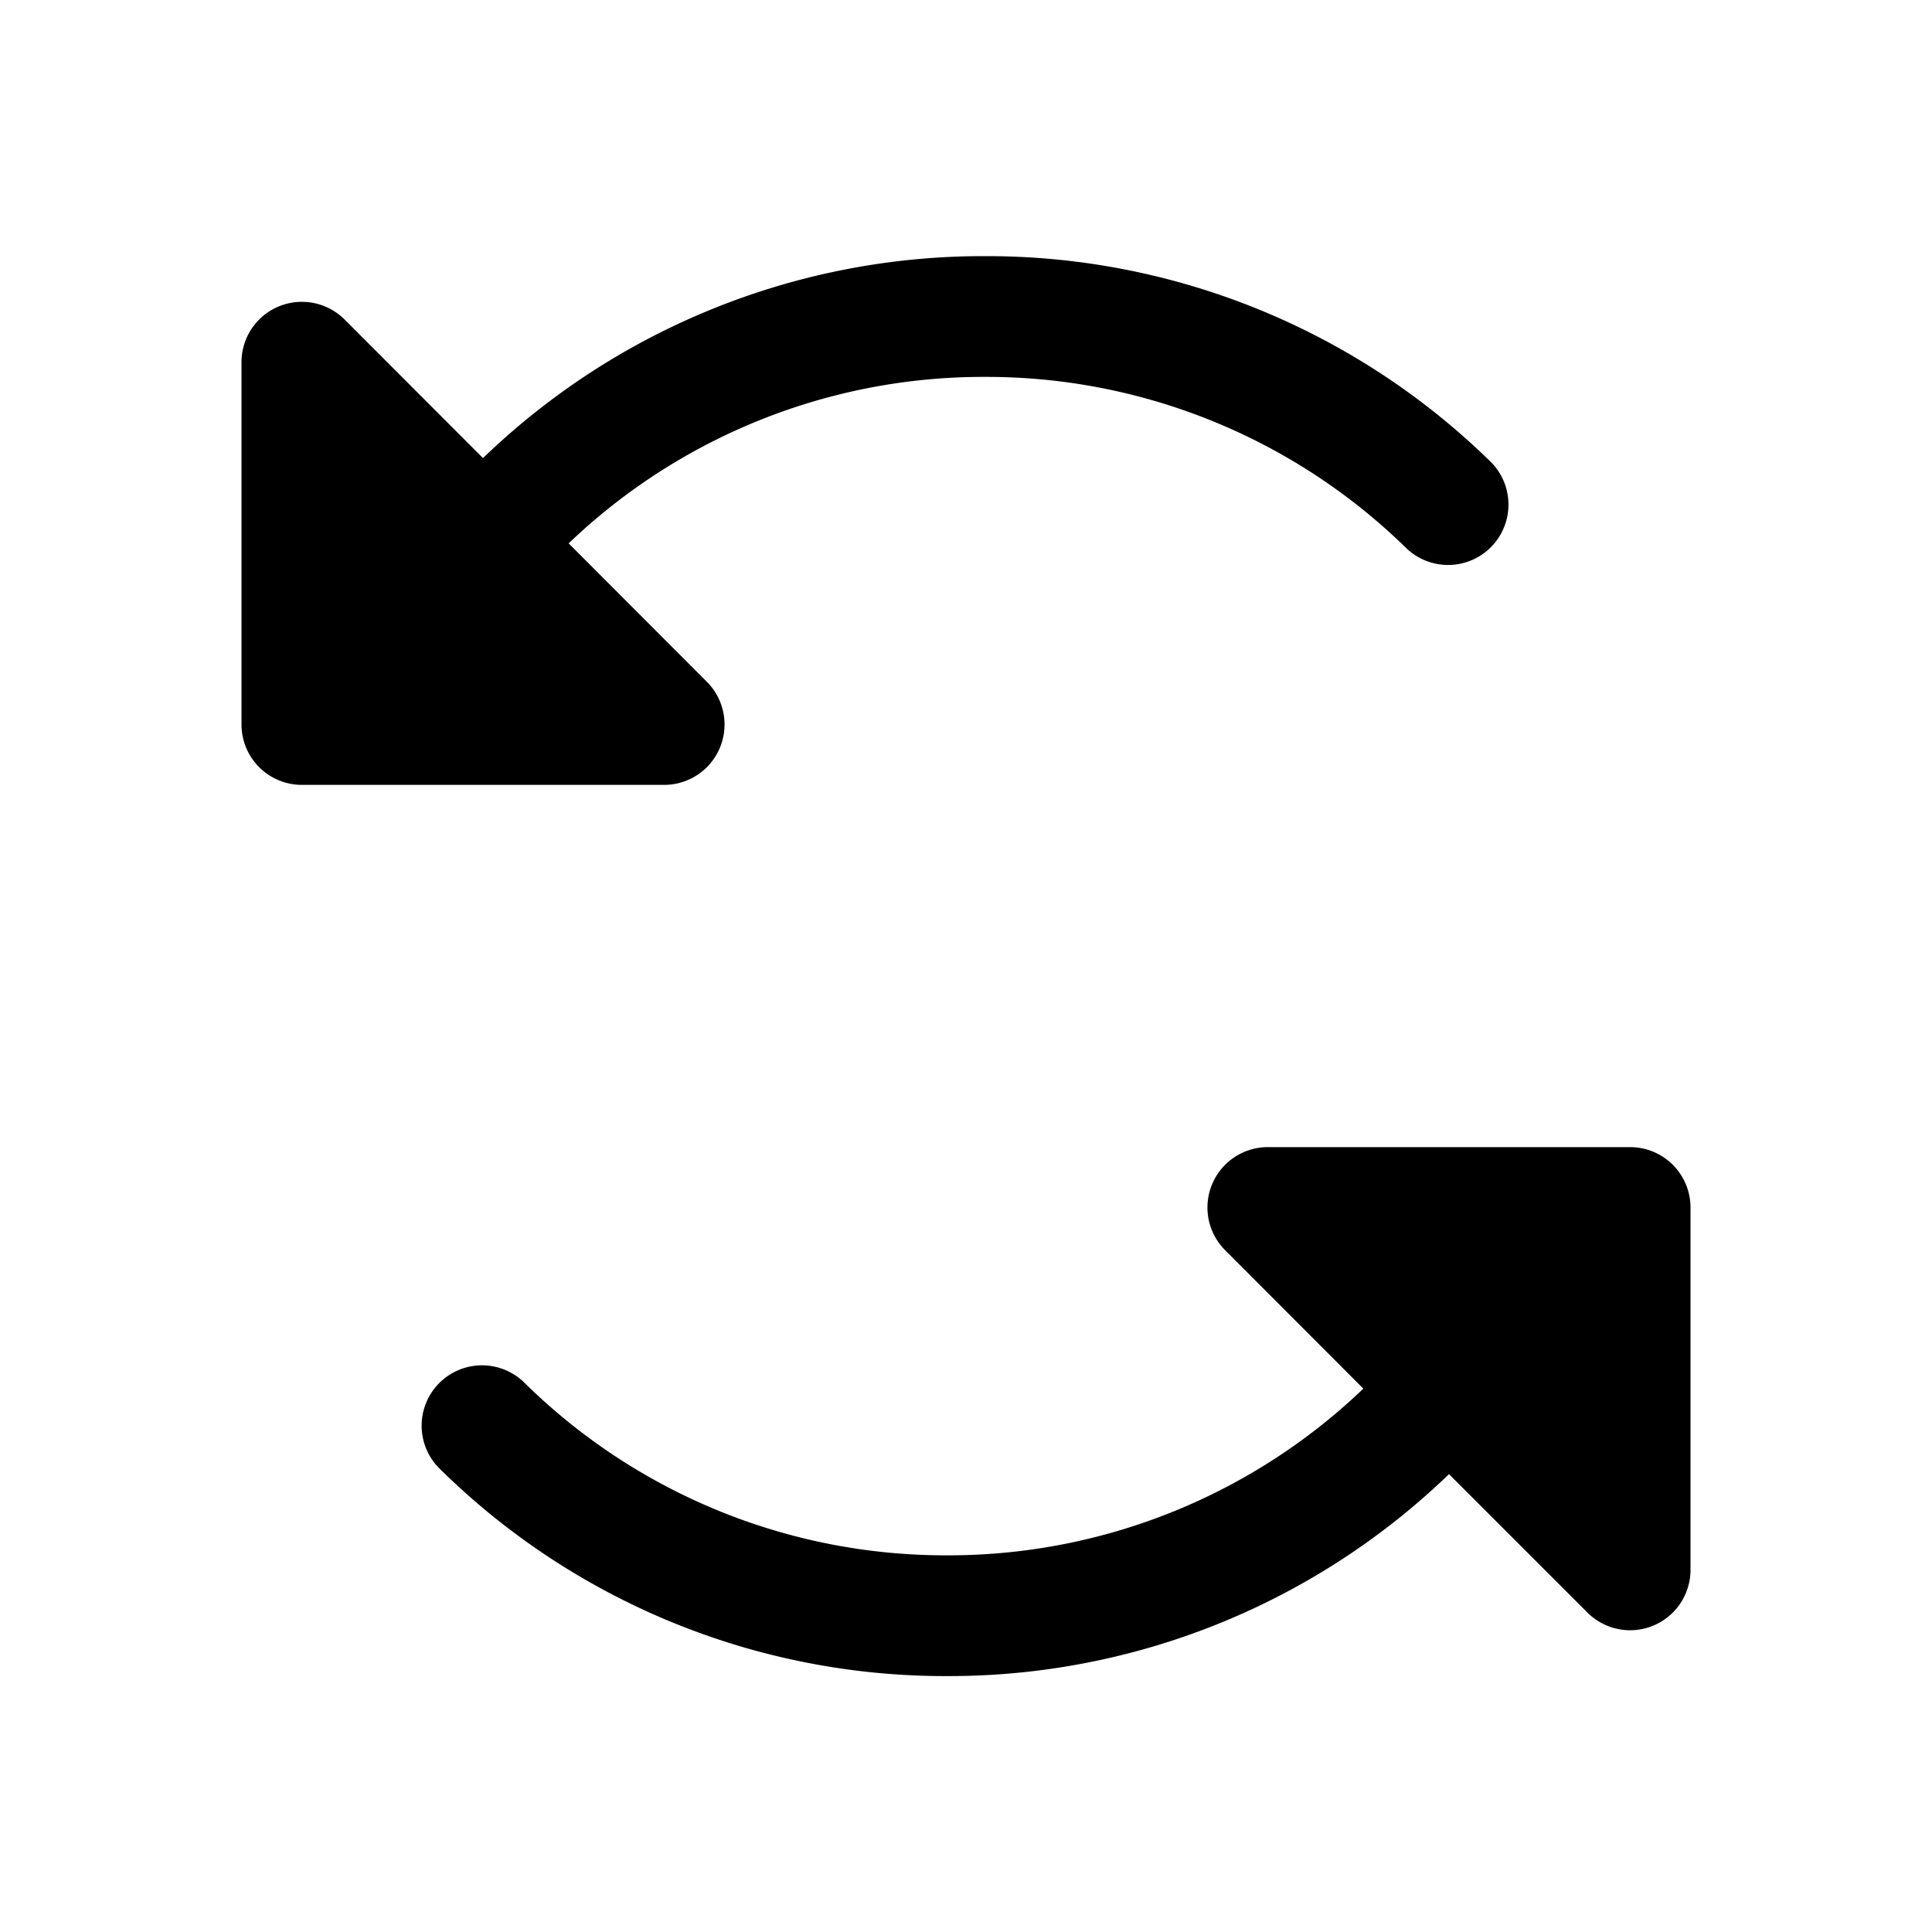 <svg xmlns="http://www.w3.org/2000/svg" viewBox="0 0 256 256" fill="currentColor"><path d="M88,104H40a8,8,0,0,1-8-8V48a8,8,0,0,1,13.66-5.66L64,60.7a95.42,95.42,0,0,1,66-26.76h.53a95.36,95.36,0,0,1,67.07,27.33,8,8,0,0,1-11.18,11.44,79.52,79.52,0,0,0-55.89-22.77h-.45A79.48,79.48,0,0,0,75.35,72L93.66,90.34A8,8,0,0,1,88,104Zm128,48H168a8,8,0,0,0-5.66,13.66L180.65,184a79.48,79.48,0,0,1-54.72,22.09h-.45a79.52,79.52,0,0,1-55.89-22.77,8,8,0,1,0-11.18,11.44,95.36,95.36,0,0,0,67.07,27.33H126a95.42,95.42,0,0,0,66-26.76l18.36,18.36A8,8,0,0,0,224,208V160A8,8,0,0,0,216,152Z"/></svg>